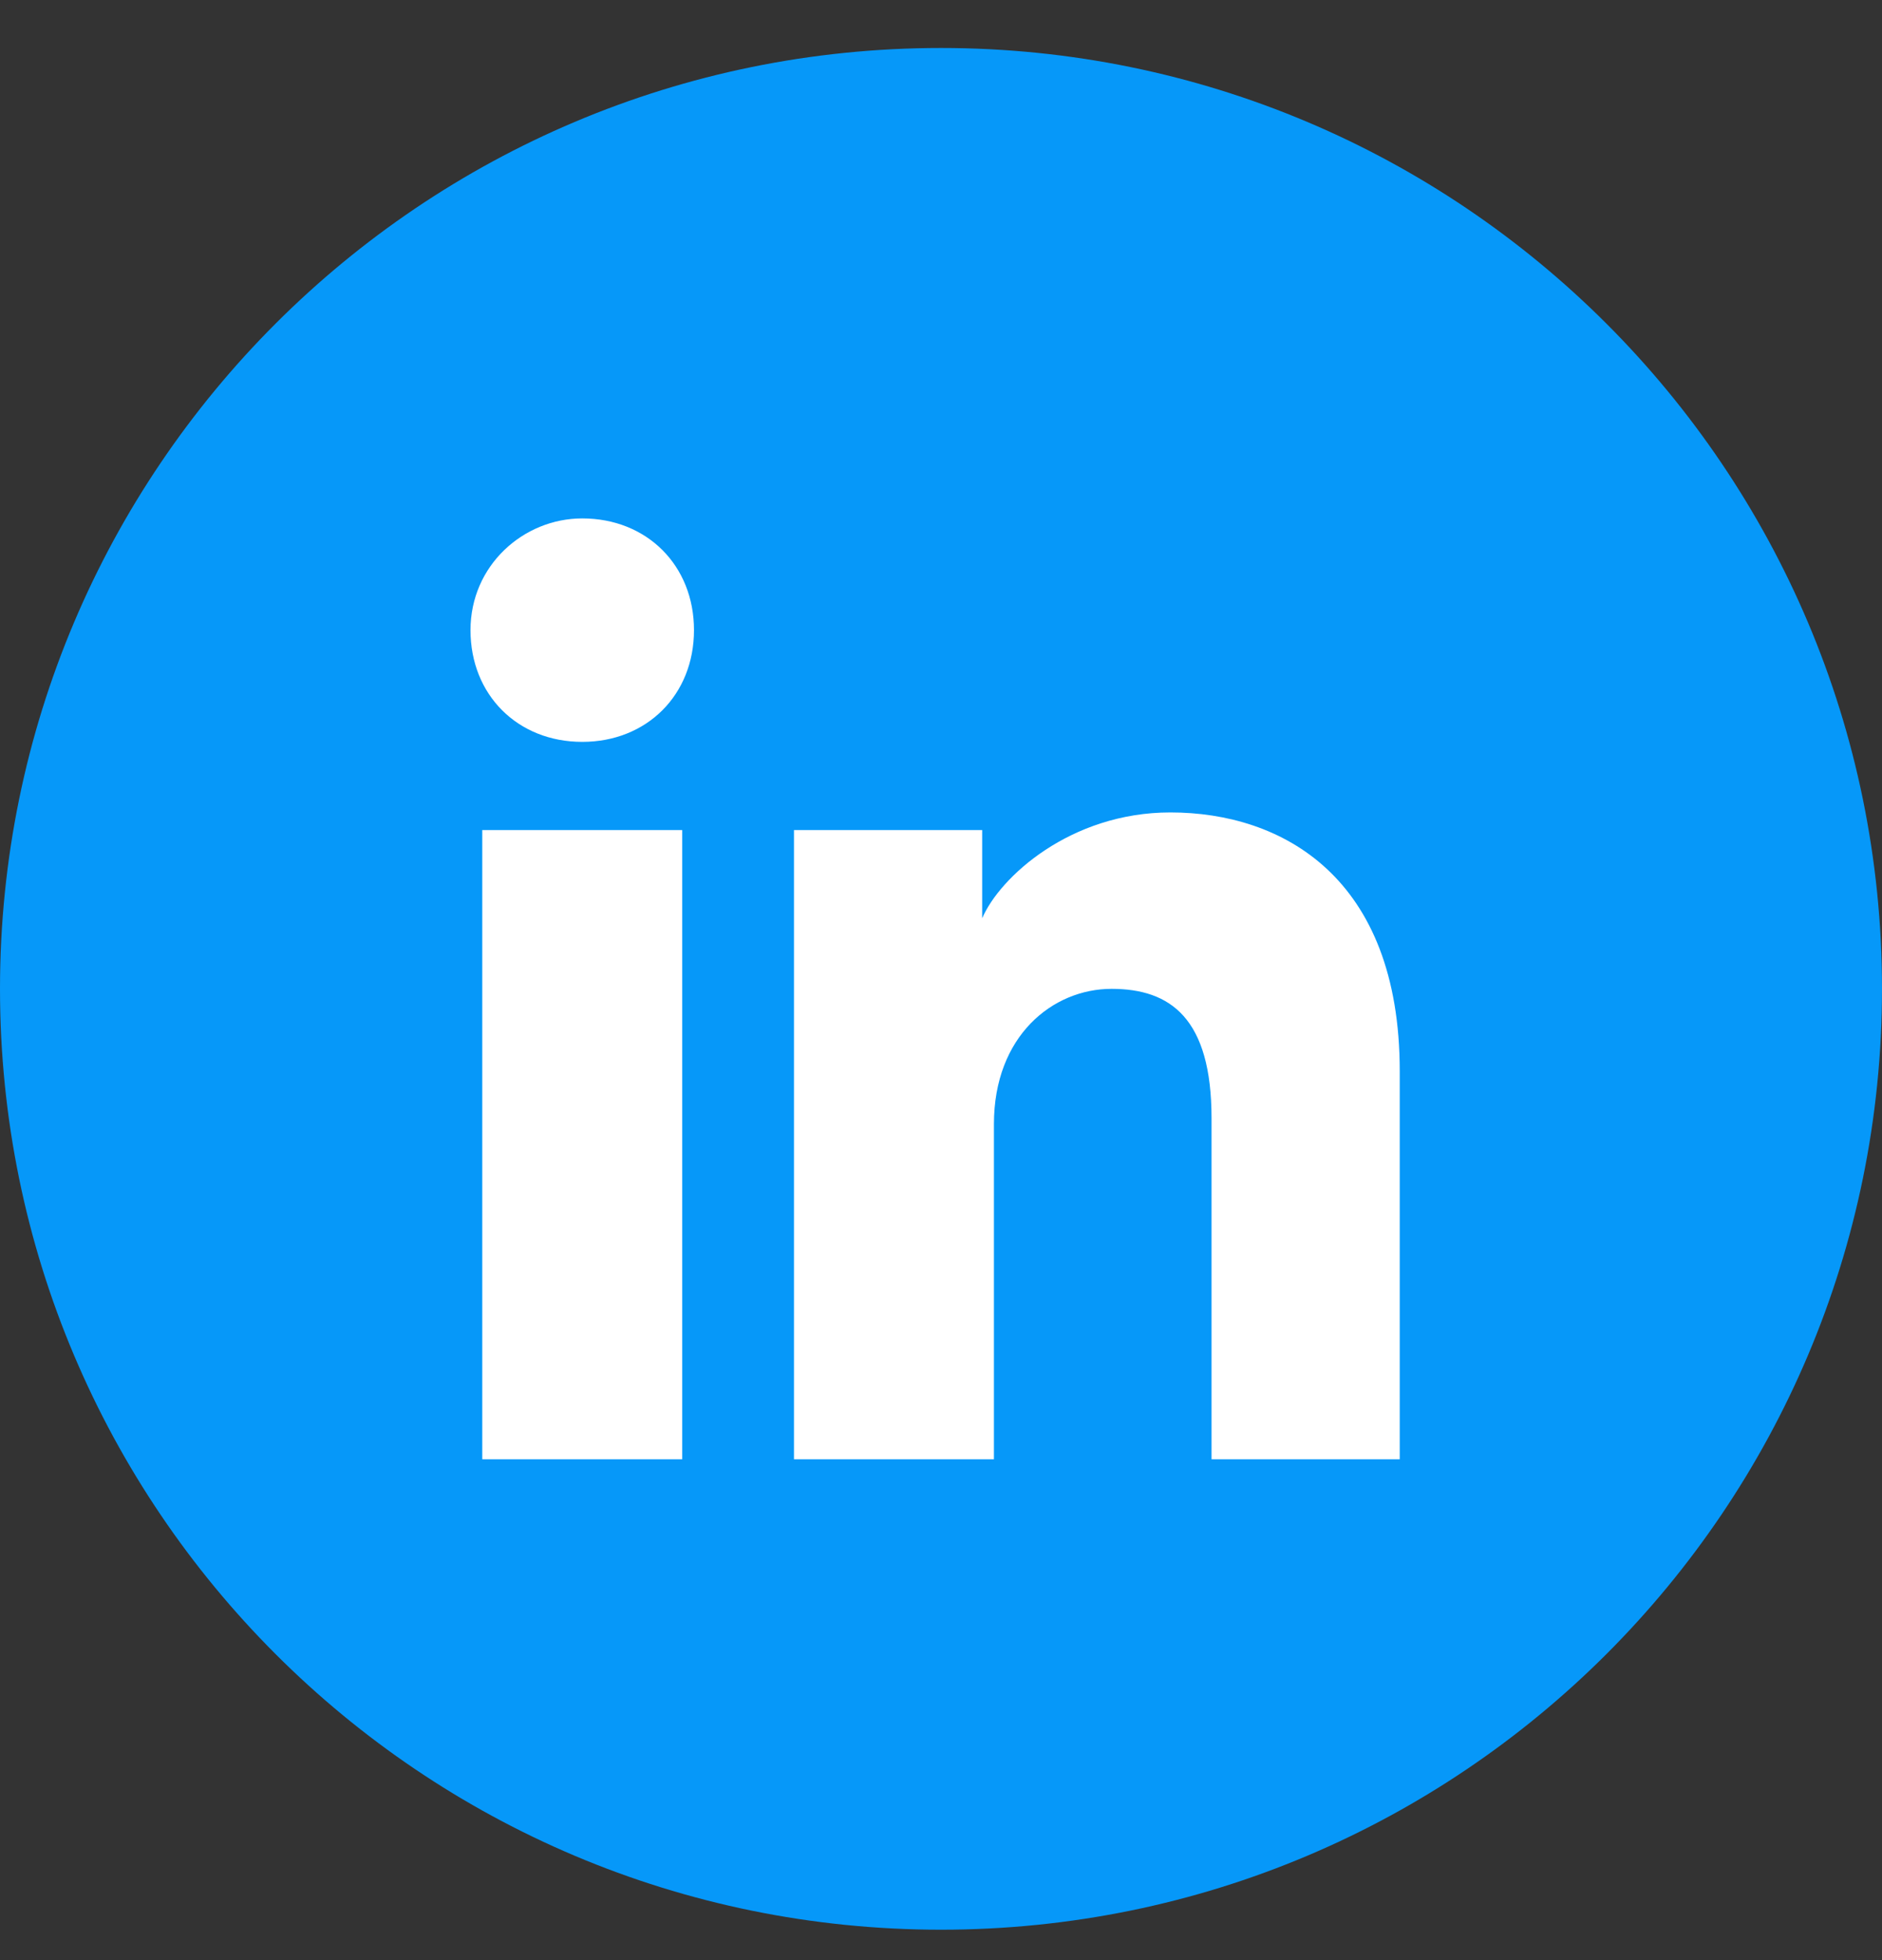 <svg width="24" height="25" viewBox="0 0 24 25" fill="none" xmlns="http://www.w3.org/2000/svg">
<rect x="0" y="0" width="24" height="25" fill="#333333" stroke="none"/>
<path d="M0 12.612C0 19.24 5.373 24.612 12 24.612C18.627 24.612 24 19.24 24 12.612C24 5.985 18.627 0.612 12 0.612C5.373 0.612 0 5.985 0 12.612Z" fill="#0698F9"/>
<path d="M8.7 18.612H6.15V10.587H8.7V18.612ZM7.425 9.462C6.6 9.462 6 8.862 6 8.037C6 7.212 6.675 6.612 7.425 6.612C8.25 6.612 8.85 7.212 8.85 8.037C8.85 8.862 8.25 9.462 7.425 9.462ZM18 18.612H15.45V14.262C15.45 12.987 14.925 12.612 14.175 12.612C13.425 12.612 12.675 13.212 12.675 14.337V18.612H10.125V10.587H12.525V11.712C12.75 11.187 13.65 10.362 14.925 10.362C16.35 10.362 17.85 11.187 17.85 13.662V18.612H18Z" fill="white"/>
</svg>
